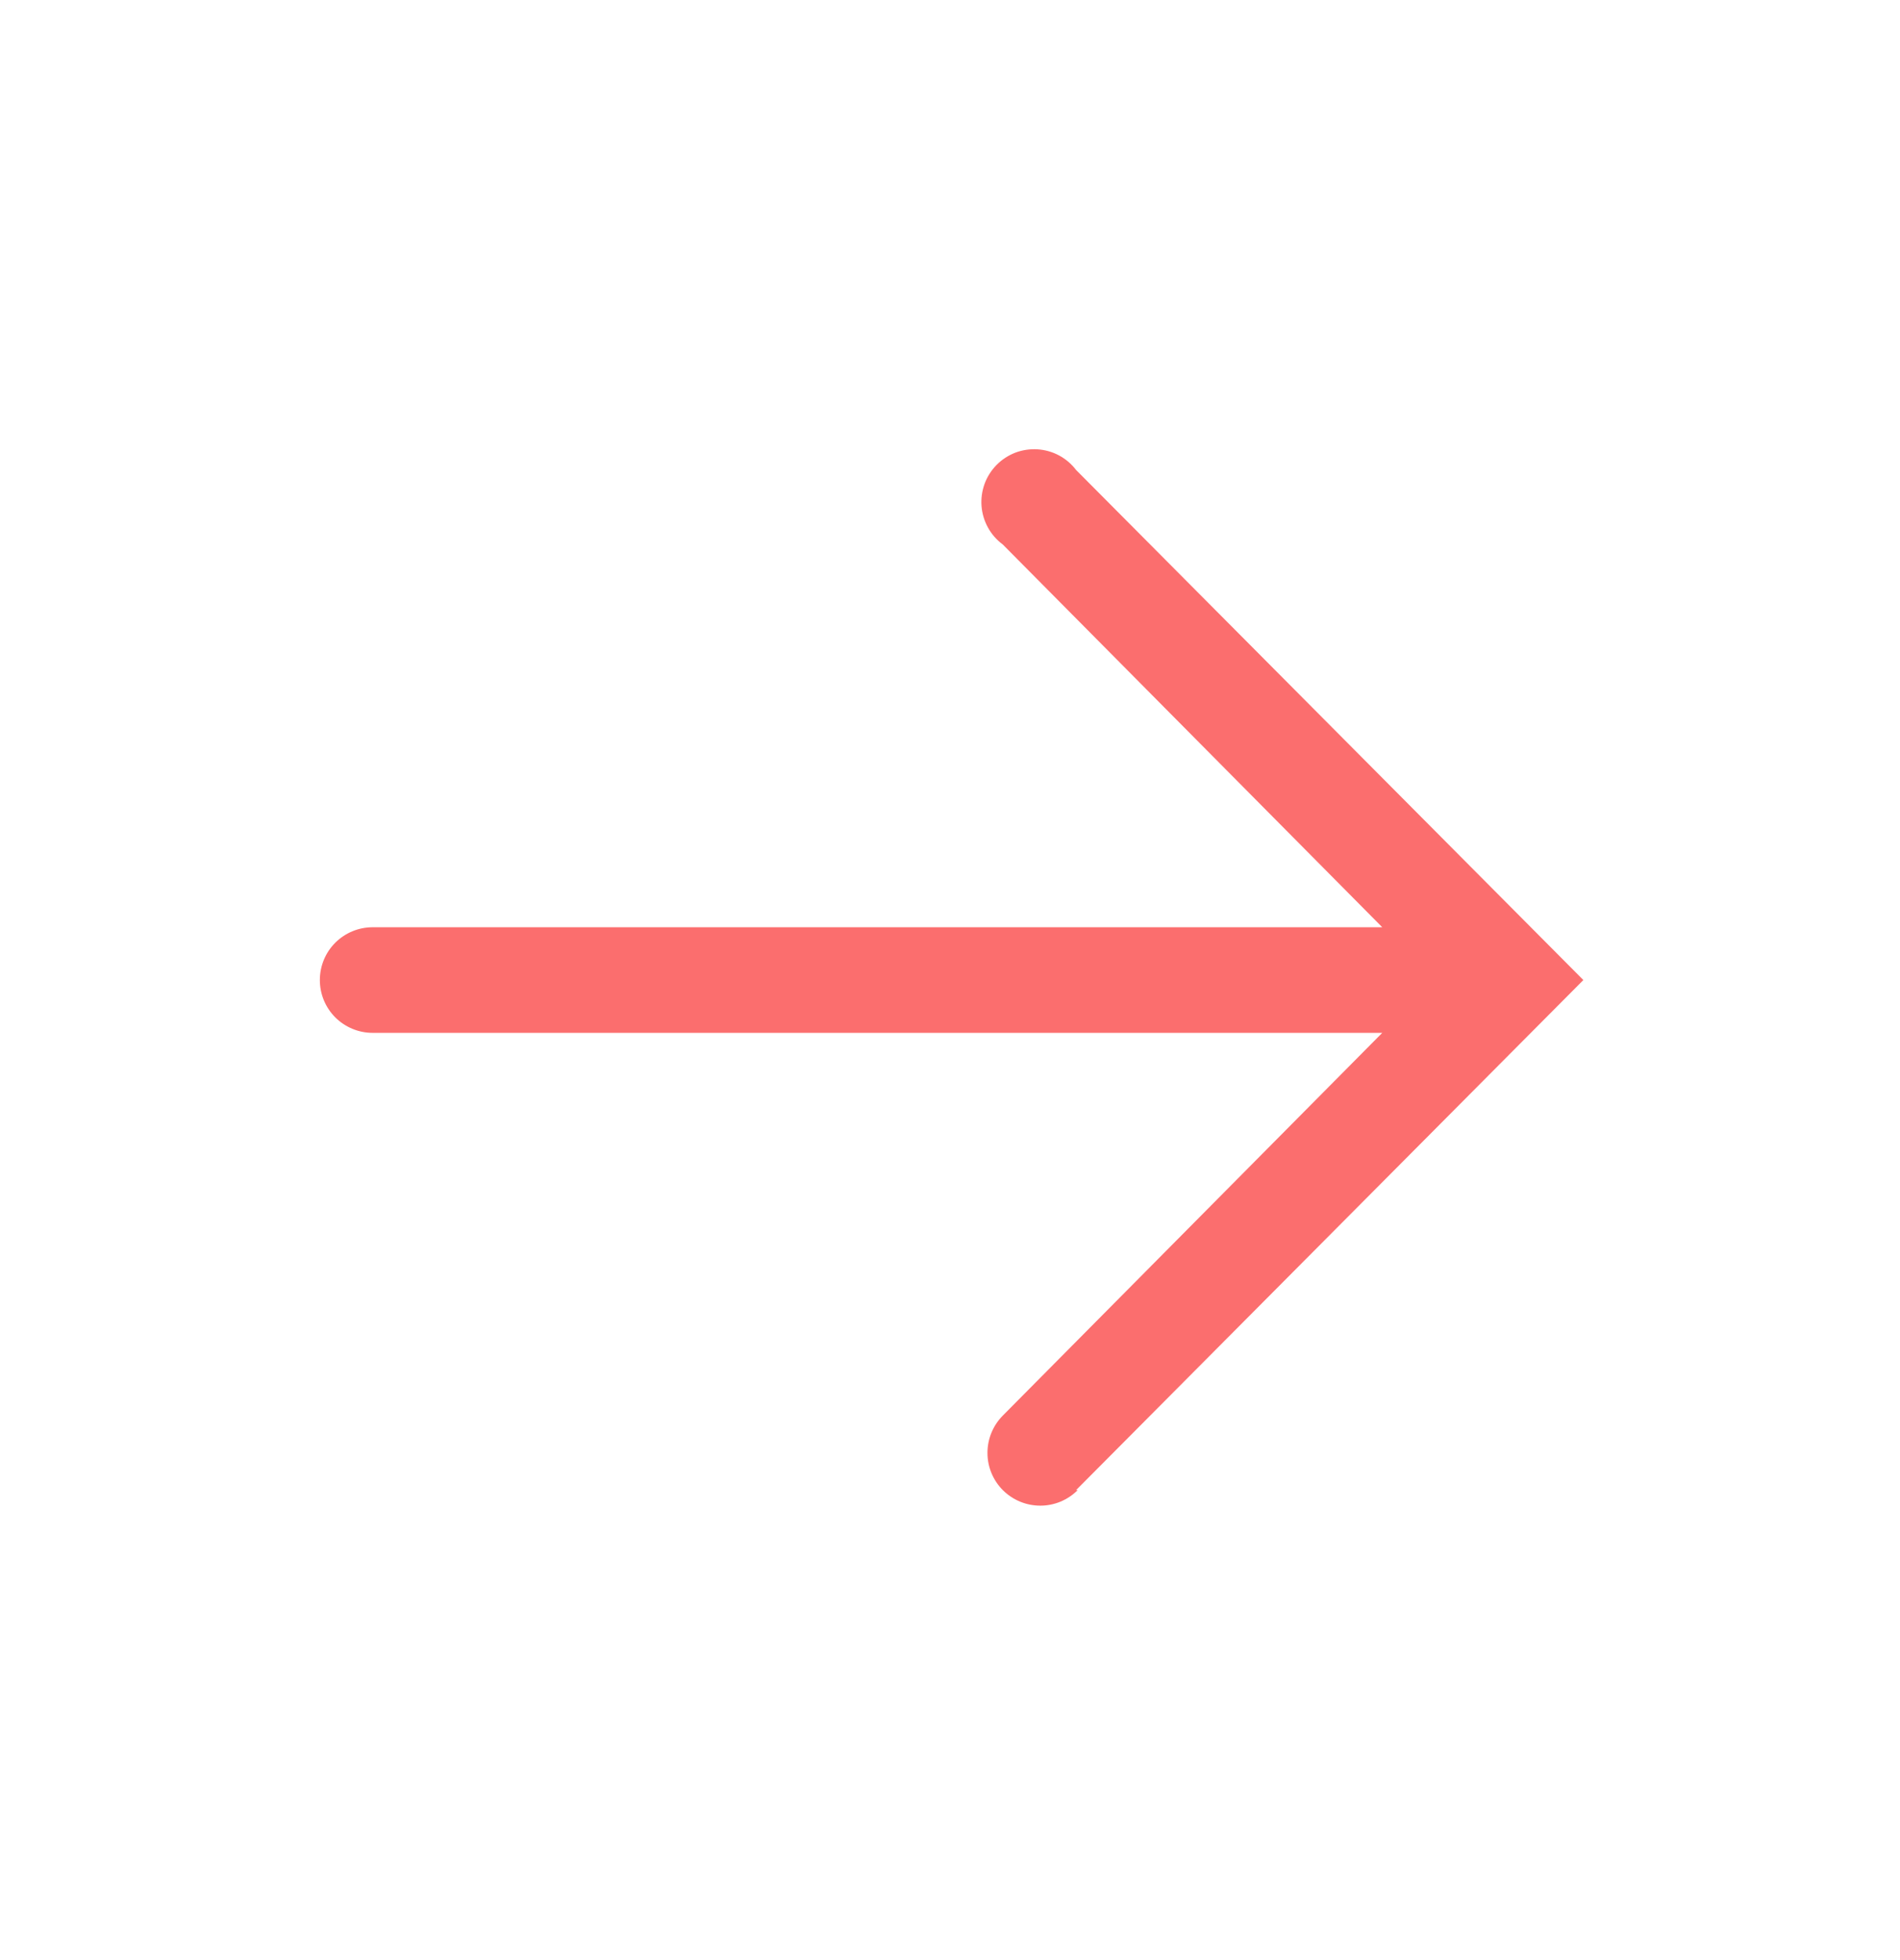 <svg width="32" height="33" viewBox="0 0 32 33" fill="none" xmlns="http://www.w3.org/2000/svg">
<g id="clarity:arrow-line" clip-path="url(#clip0_191_7549)">
<path id="Vector" d="M18.124 25.087L26.667 16.5L18.124 7.913C18.047 7.812 17.949 7.728 17.837 7.668C17.725 7.608 17.601 7.573 17.474 7.565C17.347 7.557 17.219 7.576 17.1 7.621C16.981 7.667 16.874 7.737 16.784 7.828C16.695 7.919 16.626 8.027 16.582 8.147C16.539 8.267 16.521 8.394 16.531 8.521C16.541 8.648 16.578 8.771 16.64 8.883C16.701 8.994 16.786 9.091 16.889 9.167L23.28 15.611L6.276 15.611C6.04 15.611 5.814 15.705 5.647 15.871C5.48 16.038 5.387 16.264 5.387 16.5C5.387 16.736 5.48 16.962 5.647 17.129C5.814 17.295 6.04 17.389 6.276 17.389L23.28 17.389L16.889 23.833C16.723 24.001 16.63 24.227 16.631 24.463C16.631 24.699 16.726 24.925 16.893 25.091C17.061 25.257 17.287 25.35 17.523 25.349C17.759 25.349 17.985 25.254 18.151 25.087L18.124 25.087Z" fill="#FB6E6E"/>
</g>
<defs>
<clipPath id="clip0_191_7549">
<rect width="32" height="32" fill="white" transform="translate(32 0.5) rotate(90)"/>
</clipPath>
</defs>
</svg>
